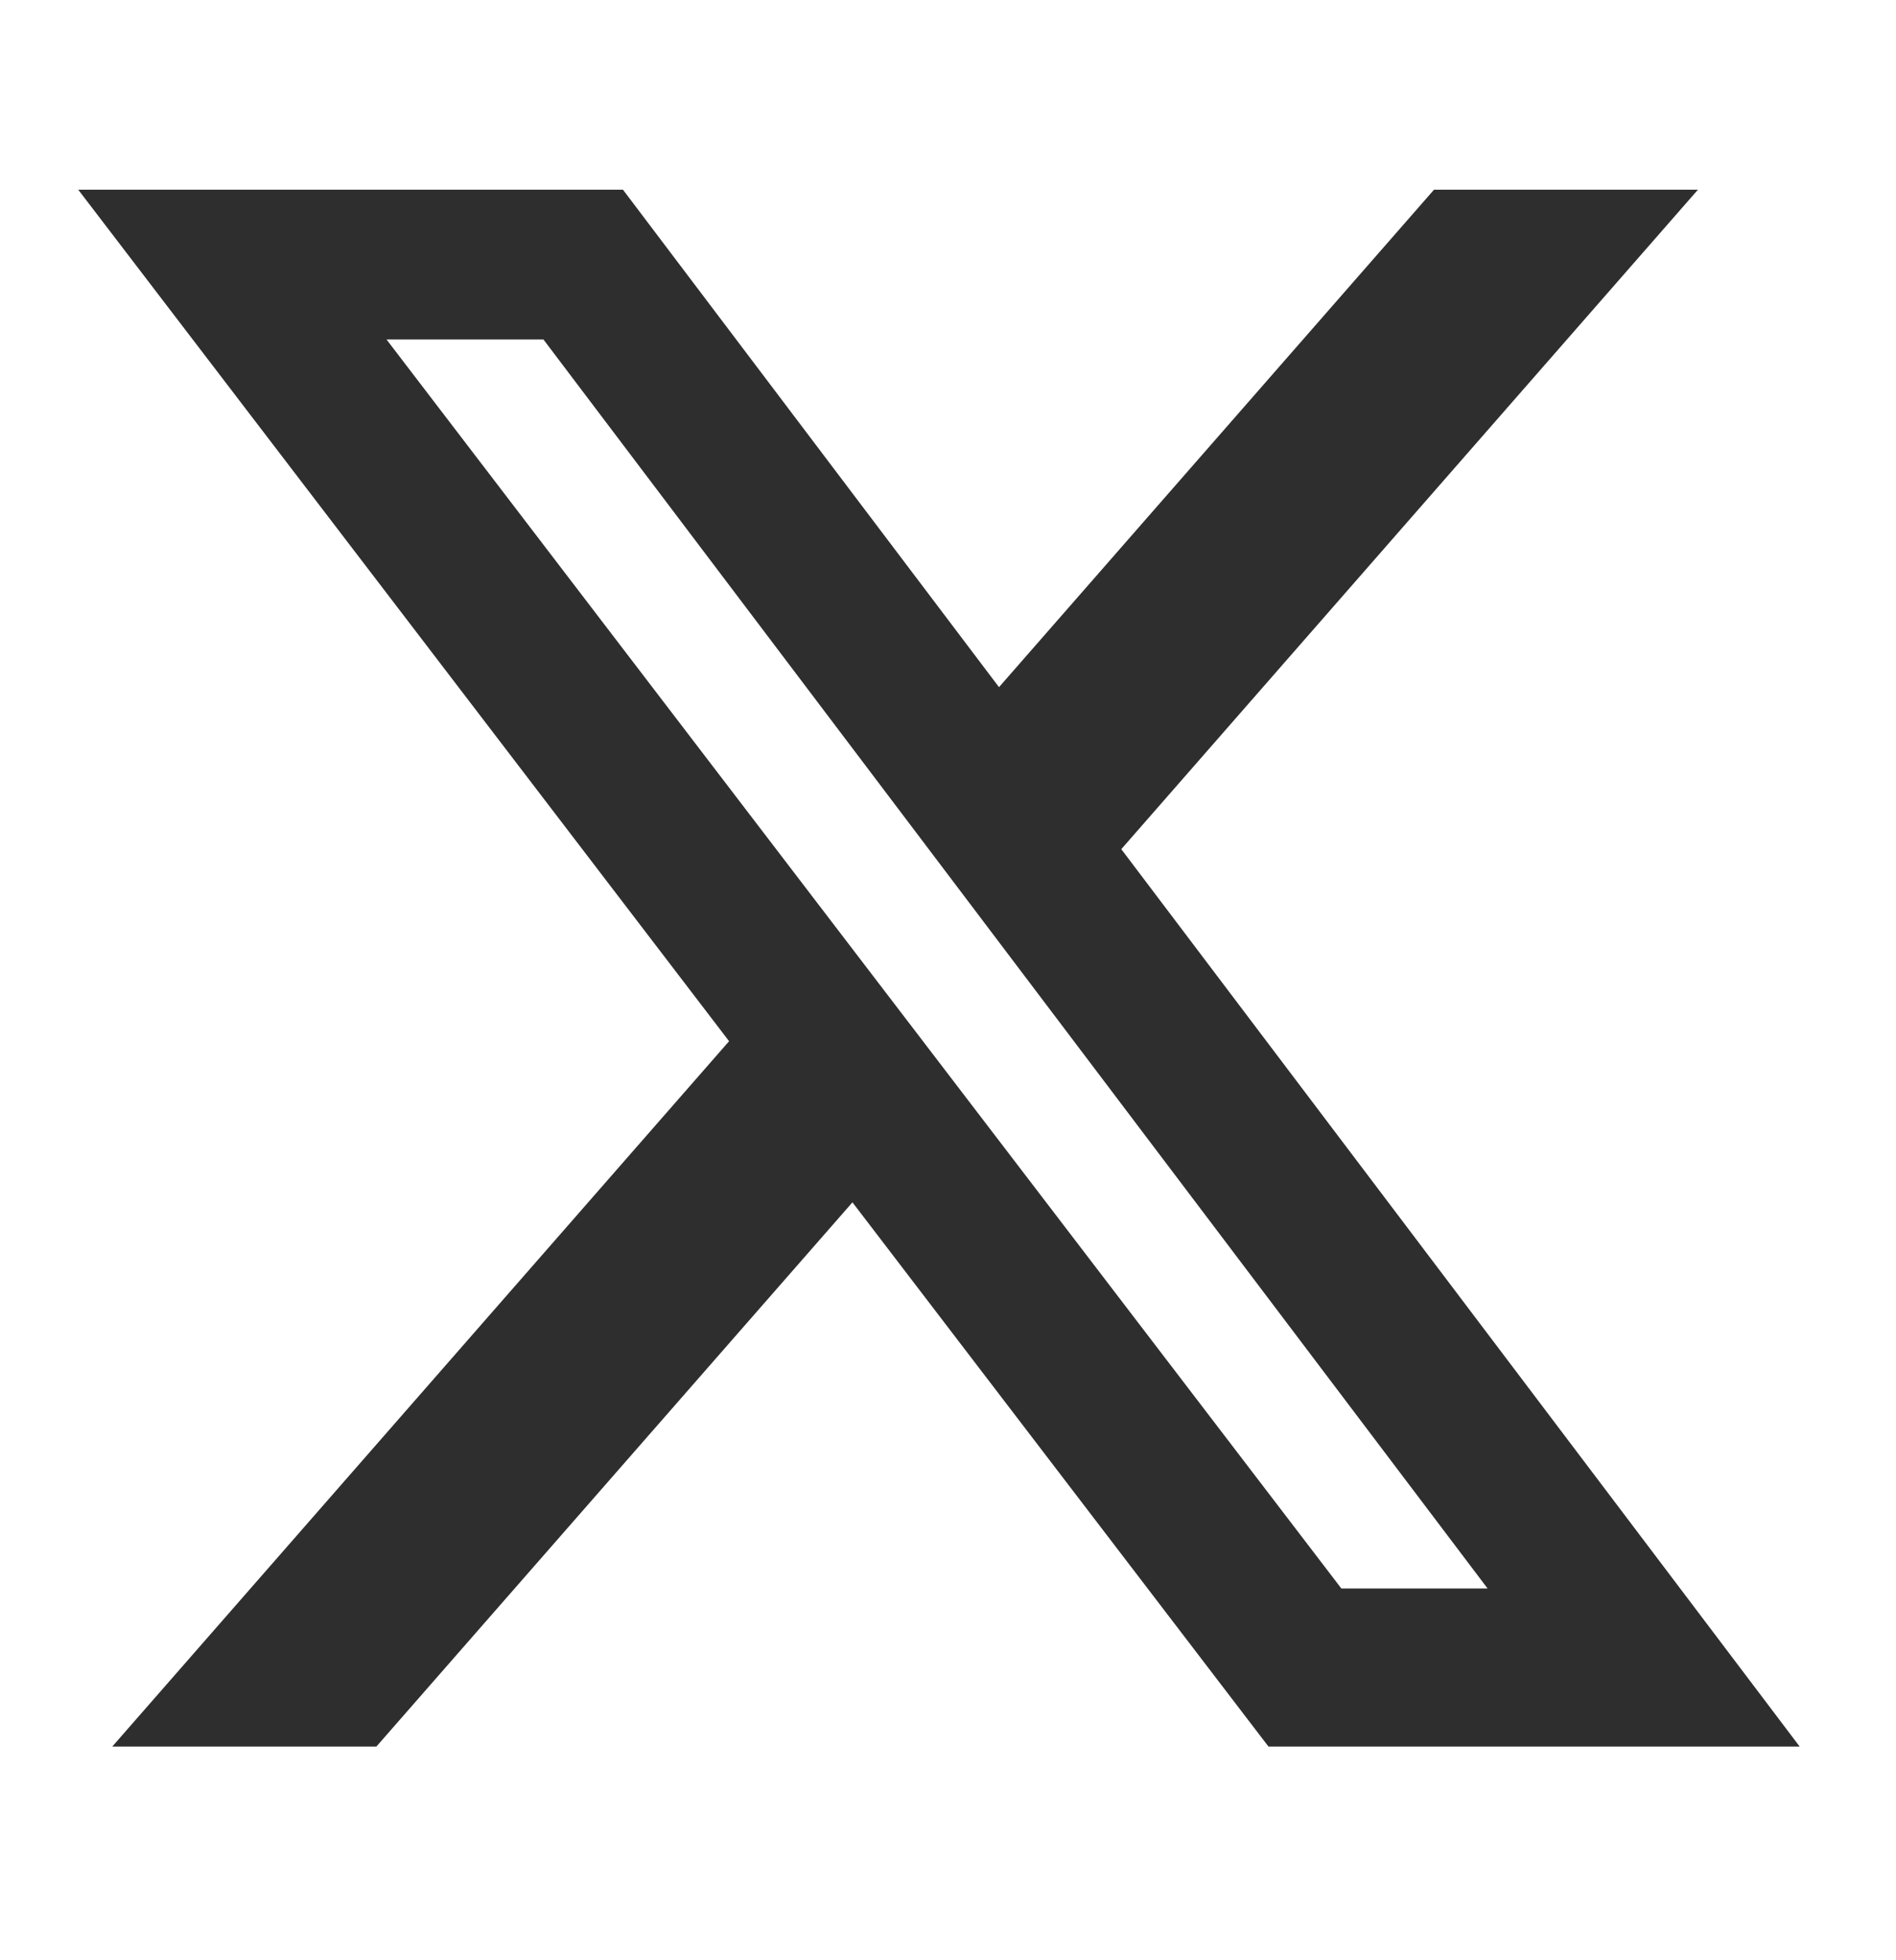 <svg width="30" height="31" viewBox="0 0 30 31" fill="none" xmlns="http://www.w3.org/2000/svg">
<path d="M22.69 3H26.866L17.742 13.429L28.476 27.621H20.071L13.488 19.014L5.955 27.621H1.776L11.536 16.466L1.238 3H9.857L15.807 10.867L22.69 3ZM21.224 25.121H23.538L8.599 5.369H6.116L21.224 25.121Z" fill="#2E2E2E"/>
</svg>
